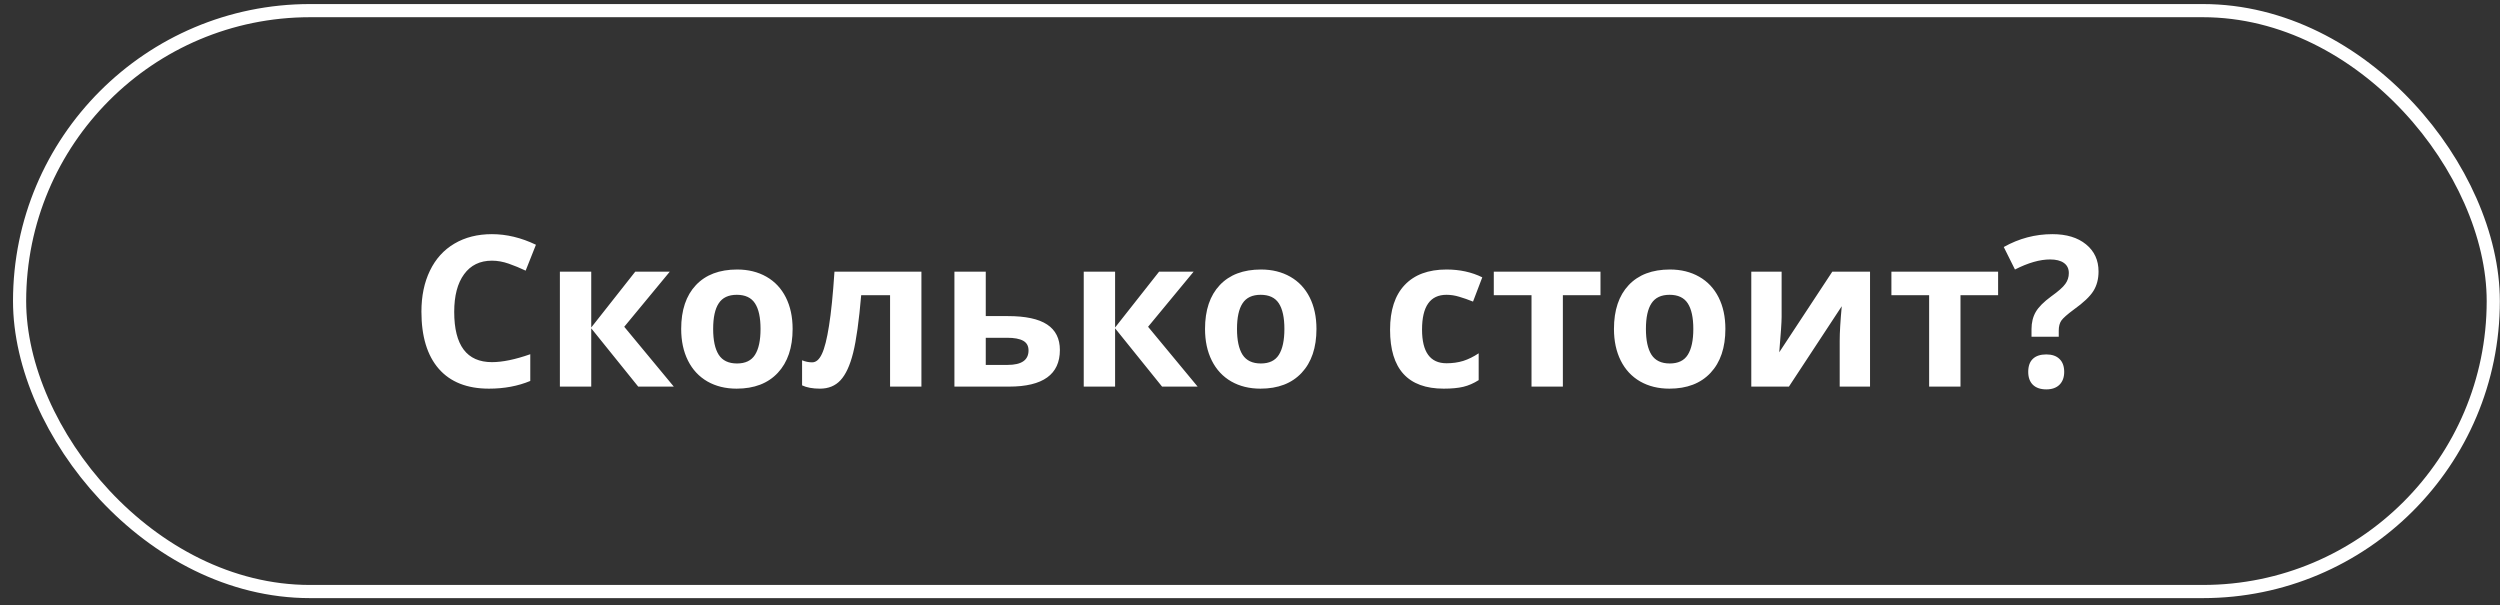 <?xml version="1.0" encoding="UTF-8"?> <svg xmlns="http://www.w3.org/2000/svg" width="190" height="46" viewBox="0 0 190 46" fill="none"><rect x="0" y="0" width="190" height="46" fill="#333333" stroke="none"/><rect x="1.489" y="0.808" width="188" height="44.149" rx="22.075" stroke="white"></rect><path d="M37.387 19.811C36.476 19.811 35.77 20.155 35.27 20.843C34.77 21.525 34.52 22.478 34.52 23.702C34.52 26.249 35.476 27.523 37.387 27.523C38.189 27.523 39.161 27.322 40.301 26.921V28.952C39.364 29.343 38.317 29.538 37.161 29.538C35.499 29.538 34.228 29.035 33.348 28.03C32.468 27.02 32.028 25.572 32.028 23.686C32.028 22.499 32.244 21.46 32.676 20.569C33.109 19.674 33.728 18.989 34.536 18.515C35.348 18.035 36.299 17.796 37.387 17.796C38.497 17.796 39.611 18.064 40.731 18.601L39.95 20.569C39.523 20.366 39.093 20.189 38.661 20.038C38.228 19.887 37.804 19.811 37.387 19.811ZM48.278 20.648H50.903L47.442 24.835L51.208 29.382H48.504L44.934 24.952V29.382H42.551V20.648H44.934V24.89L48.278 20.648ZM54.2 24.999C54.2 25.864 54.34 26.517 54.622 26.96C54.908 27.403 55.372 27.624 56.012 27.624C56.648 27.624 57.103 27.405 57.379 26.968C57.661 26.525 57.801 25.869 57.801 24.999C57.801 24.134 57.661 23.486 57.379 23.054C57.098 22.621 56.637 22.405 55.997 22.405C55.361 22.405 54.903 22.621 54.622 23.054C54.34 23.481 54.2 24.129 54.2 24.999ZM60.239 24.999C60.239 26.421 59.864 27.533 59.114 28.335C58.364 29.137 57.319 29.538 55.981 29.538C55.142 29.538 54.403 29.356 53.762 28.991C53.122 28.621 52.629 28.093 52.286 27.405C51.942 26.718 51.77 25.916 51.77 24.999C51.77 23.572 52.142 22.463 52.887 21.671C53.632 20.879 54.679 20.483 56.028 20.483C56.866 20.483 57.606 20.666 58.247 21.03C58.887 21.395 59.379 21.918 59.723 22.601C60.067 23.283 60.239 24.082 60.239 24.999ZM70.028 29.382H67.645V22.436H65.45C65.283 24.39 65.08 25.848 64.84 26.811C64.601 27.77 64.28 28.465 63.879 28.898C63.484 29.325 62.963 29.538 62.317 29.538C61.765 29.538 61.312 29.455 60.958 29.288V27.382C61.213 27.486 61.468 27.538 61.723 27.538C62.02 27.538 62.267 27.325 62.465 26.898C62.669 26.47 62.848 25.759 63.004 24.765C63.166 23.765 63.304 22.392 63.419 20.648H70.028V29.382ZM74.918 24.023H76.598C77.942 24.023 78.937 24.236 79.582 24.663C80.228 25.09 80.551 25.736 80.551 26.601C80.551 28.455 79.265 29.382 76.692 29.382H72.536V20.648H74.918V24.023ZM78.168 26.632C78.168 26.293 78.033 26.049 77.762 25.898C77.491 25.746 77.088 25.671 76.551 25.671H74.918V27.733H76.582C77.64 27.733 78.168 27.366 78.168 26.632ZM88.09 20.648H90.715L87.254 24.835L91.02 29.382H88.317L84.747 24.952V29.382H82.364V20.648H84.747V24.89L88.09 20.648ZM94.012 24.999C94.012 25.864 94.153 26.517 94.434 26.96C94.721 27.403 95.184 27.624 95.825 27.624C96.46 27.624 96.916 27.405 97.192 26.968C97.473 26.525 97.614 25.869 97.614 24.999C97.614 24.134 97.473 23.486 97.192 23.054C96.911 22.621 96.45 22.405 95.809 22.405C95.174 22.405 94.715 22.621 94.434 23.054C94.153 23.481 94.012 24.129 94.012 24.999ZM100.051 24.999C100.051 26.421 99.676 27.533 98.926 28.335C98.176 29.137 97.132 29.538 95.793 29.538C94.955 29.538 94.215 29.356 93.575 28.991C92.934 28.621 92.442 28.093 92.098 27.405C91.754 26.718 91.582 25.916 91.582 24.999C91.582 23.572 91.955 22.463 92.7 21.671C93.445 20.879 94.491 20.483 95.84 20.483C96.679 20.483 97.418 20.666 98.059 21.03C98.7 21.395 99.192 21.918 99.536 22.601C99.879 23.283 100.051 24.082 100.051 24.999ZM109.723 29.538C107.004 29.538 105.645 28.046 105.645 25.061C105.645 23.577 106.015 22.444 106.754 21.663C107.494 20.877 108.554 20.483 109.934 20.483C110.944 20.483 111.851 20.681 112.653 21.077L111.95 22.921C111.575 22.77 111.226 22.648 110.903 22.554C110.58 22.455 110.257 22.405 109.934 22.405C108.694 22.405 108.075 23.285 108.075 25.046C108.075 26.754 108.694 27.608 109.934 27.608C110.392 27.608 110.817 27.549 111.208 27.429C111.598 27.304 111.989 27.111 112.379 26.851V28.89C111.994 29.134 111.603 29.304 111.208 29.398C110.817 29.491 110.322 29.538 109.723 29.538ZM121.637 20.648V22.436H118.778V29.382H116.395V22.436H113.528V20.648H121.637ZM125.09 24.999C125.09 25.864 125.231 26.517 125.512 26.96C125.799 27.403 126.262 27.624 126.903 27.624C127.538 27.624 127.994 27.405 128.27 26.968C128.551 26.525 128.692 25.869 128.692 24.999C128.692 24.134 128.551 23.486 128.27 23.054C127.989 22.621 127.528 22.405 126.887 22.405C126.252 22.405 125.793 22.621 125.512 23.054C125.231 23.481 125.09 24.129 125.09 24.999ZM131.129 24.999C131.129 26.421 130.754 27.533 130.004 28.335C129.254 29.137 128.21 29.538 126.872 29.538C126.033 29.538 125.293 29.356 124.653 28.991C124.012 28.621 123.52 28.093 123.176 27.405C122.833 26.718 122.661 25.916 122.661 24.999C122.661 23.572 123.033 22.463 123.778 21.671C124.523 20.879 125.569 20.483 126.918 20.483C127.757 20.483 128.497 20.666 129.137 21.03C129.778 21.395 130.27 21.918 130.614 22.601C130.958 23.283 131.129 24.082 131.129 24.999ZM135.403 20.648V24.101C135.403 24.465 135.343 25.356 135.223 26.773L139.254 20.648H142.122V29.382H139.817V25.898C139.817 25.278 139.869 24.403 139.973 23.273L135.958 29.382H133.098V20.648H135.403ZM151.856 20.648V22.436H148.997V29.382H146.614V22.436H143.747V20.648H151.856ZM154.395 25.593V25.015C154.395 24.515 154.502 24.08 154.715 23.71C154.929 23.34 155.319 22.947 155.887 22.53C156.434 22.14 156.793 21.822 156.965 21.577C157.142 21.332 157.231 21.059 157.231 20.757C157.231 20.418 157.106 20.16 156.856 19.983C156.606 19.806 156.257 19.718 155.809 19.718C155.028 19.718 154.137 19.973 153.137 20.483L152.286 18.773C153.447 18.121 154.679 17.796 155.981 17.796C157.054 17.796 157.905 18.054 158.536 18.569C159.171 19.085 159.489 19.773 159.489 20.632C159.489 21.205 159.359 21.7 159.098 22.116C158.838 22.533 158.343 23.002 157.614 23.523C157.114 23.892 156.796 24.174 156.661 24.366C156.53 24.559 156.465 24.811 156.465 25.124V25.593H154.395ZM154.145 28.265C154.145 27.827 154.262 27.496 154.497 27.273C154.731 27.049 155.072 26.936 155.52 26.936C155.952 26.936 156.286 27.051 156.52 27.28C156.76 27.509 156.879 27.838 156.879 28.265C156.879 28.676 156.76 29.002 156.52 29.241C156.28 29.476 155.947 29.593 155.52 29.593C155.083 29.593 154.744 29.478 154.504 29.249C154.265 29.015 154.145 28.686 154.145 28.265Z" fill="white"></path></svg> 